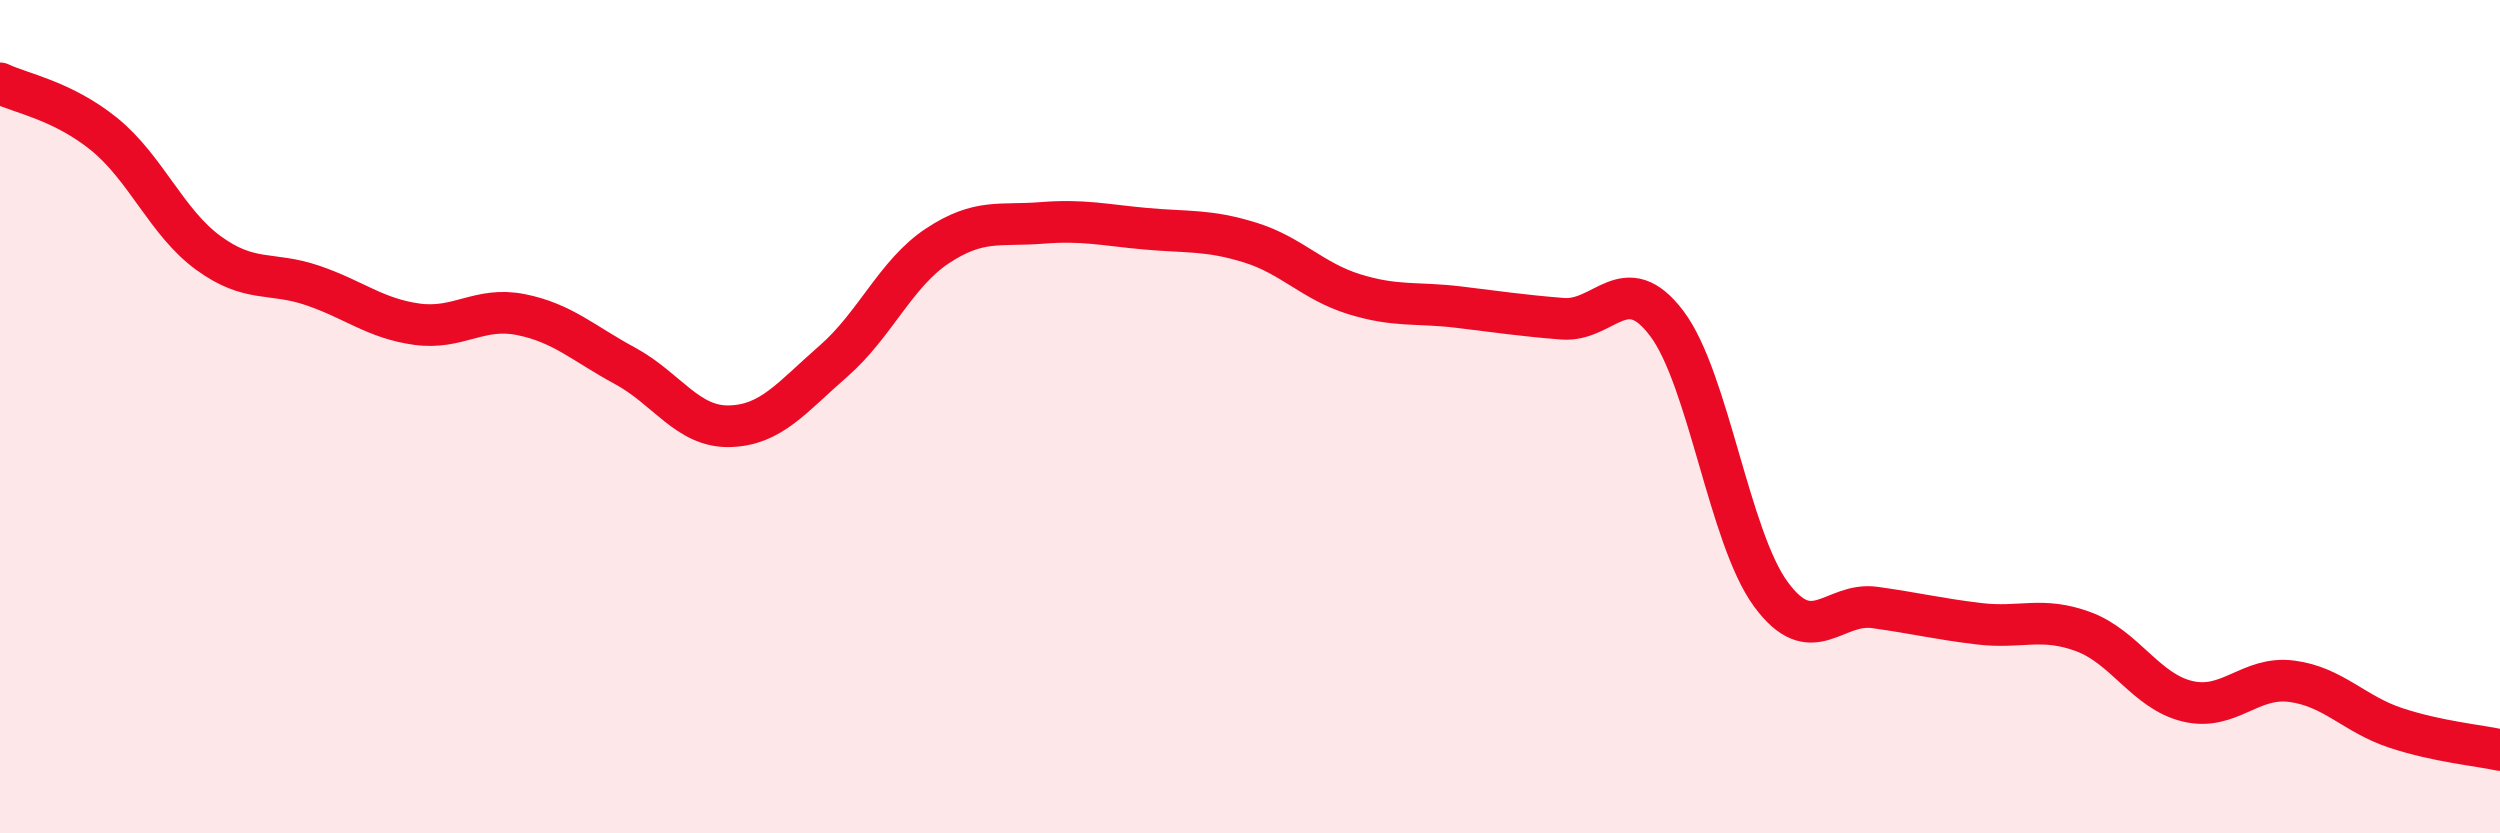 
    <svg width="60" height="20" viewBox="0 0 60 20" xmlns="http://www.w3.org/2000/svg">
      <path
        d="M 0,2 C 0.5,2.24 1.5,2.41 2.5,3.22 C 3.5,4.03 4,5.34 5,6.07 C 6,6.8 6.5,6.51 7.5,6.85 C 8.5,7.19 9,7.64 10,7.78 C 11,7.92 11.5,7.35 12.5,7.55 C 13.5,7.75 14,8.24 15,8.78 C 16,9.32 16.5,10.25 17.5,10.23 C 18.5,10.21 19,9.54 20,8.67 C 21,7.8 21.5,6.56 22.5,5.9 C 23.5,5.24 24,5.43 25,5.35 C 26,5.27 26.5,5.4 27.5,5.49 C 28.5,5.58 29,5.51 30,5.82 C 31,6.13 31.5,6.75 32.5,7.06 C 33.5,7.37 34,7.25 35,7.37 C 36,7.49 36.5,7.57 37.5,7.65 C 38.5,7.73 39,6.44 40,7.76 C 41,9.08 41.5,12.9 42.5,14.26 C 43.5,15.62 44,14.44 45,14.58 C 46,14.72 46.5,14.85 47.5,14.97 C 48.5,15.09 49,14.79 50,15.16 C 51,15.53 51.5,16.59 52.5,16.83 C 53.5,17.07 54,16.22 55,16.35 C 56,16.48 56.5,17.14 57.5,17.47 C 58.5,17.8 59.5,17.89 60,18L60 20L0 20Z"
        fill="#EB0A25"
        opacity="0.1"
        stroke-linecap="round"
        stroke-linejoin="round"
      />
      <path
        d="M 0,2 C 0.5,2.24 1.5,2.41 2.5,3.22 C 3.5,4.03 4,5.34 5,6.07 C 6,6.8 6.5,6.51 7.5,6.85 C 8.5,7.19 9,7.64 10,7.78 C 11,7.92 11.5,7.35 12.5,7.55 C 13.5,7.75 14,8.24 15,8.78 C 16,9.32 16.5,10.25 17.5,10.23 C 18.5,10.21 19,9.54 20,8.67 C 21,7.8 21.5,6.56 22.5,5.9 C 23.5,5.24 24,5.43 25,5.35 C 26,5.27 26.5,5.4 27.5,5.49 C 28.5,5.58 29,5.51 30,5.82 C 31,6.13 31.5,6.75 32.5,7.06 C 33.5,7.37 34,7.25 35,7.37 C 36,7.49 36.5,7.57 37.5,7.65 C 38.5,7.73 39,6.44 40,7.76 C 41,9.08 41.5,12.9 42.5,14.26 C 43.5,15.62 44,14.44 45,14.58 C 46,14.72 46.5,14.85 47.5,14.97 C 48.5,15.09 49,14.79 50,15.16 C 51,15.53 51.5,16.59 52.5,16.83 C 53.5,17.07 54,16.22 55,16.35 C 56,16.48 56.5,17.14 57.5,17.47 C 58.5,17.8 59.5,17.89 60,18"
        stroke="#EB0A25"
        stroke-width="1"
        fill="none"
        stroke-linecap="round"
        stroke-linejoin="round"
      />
    </svg>
  